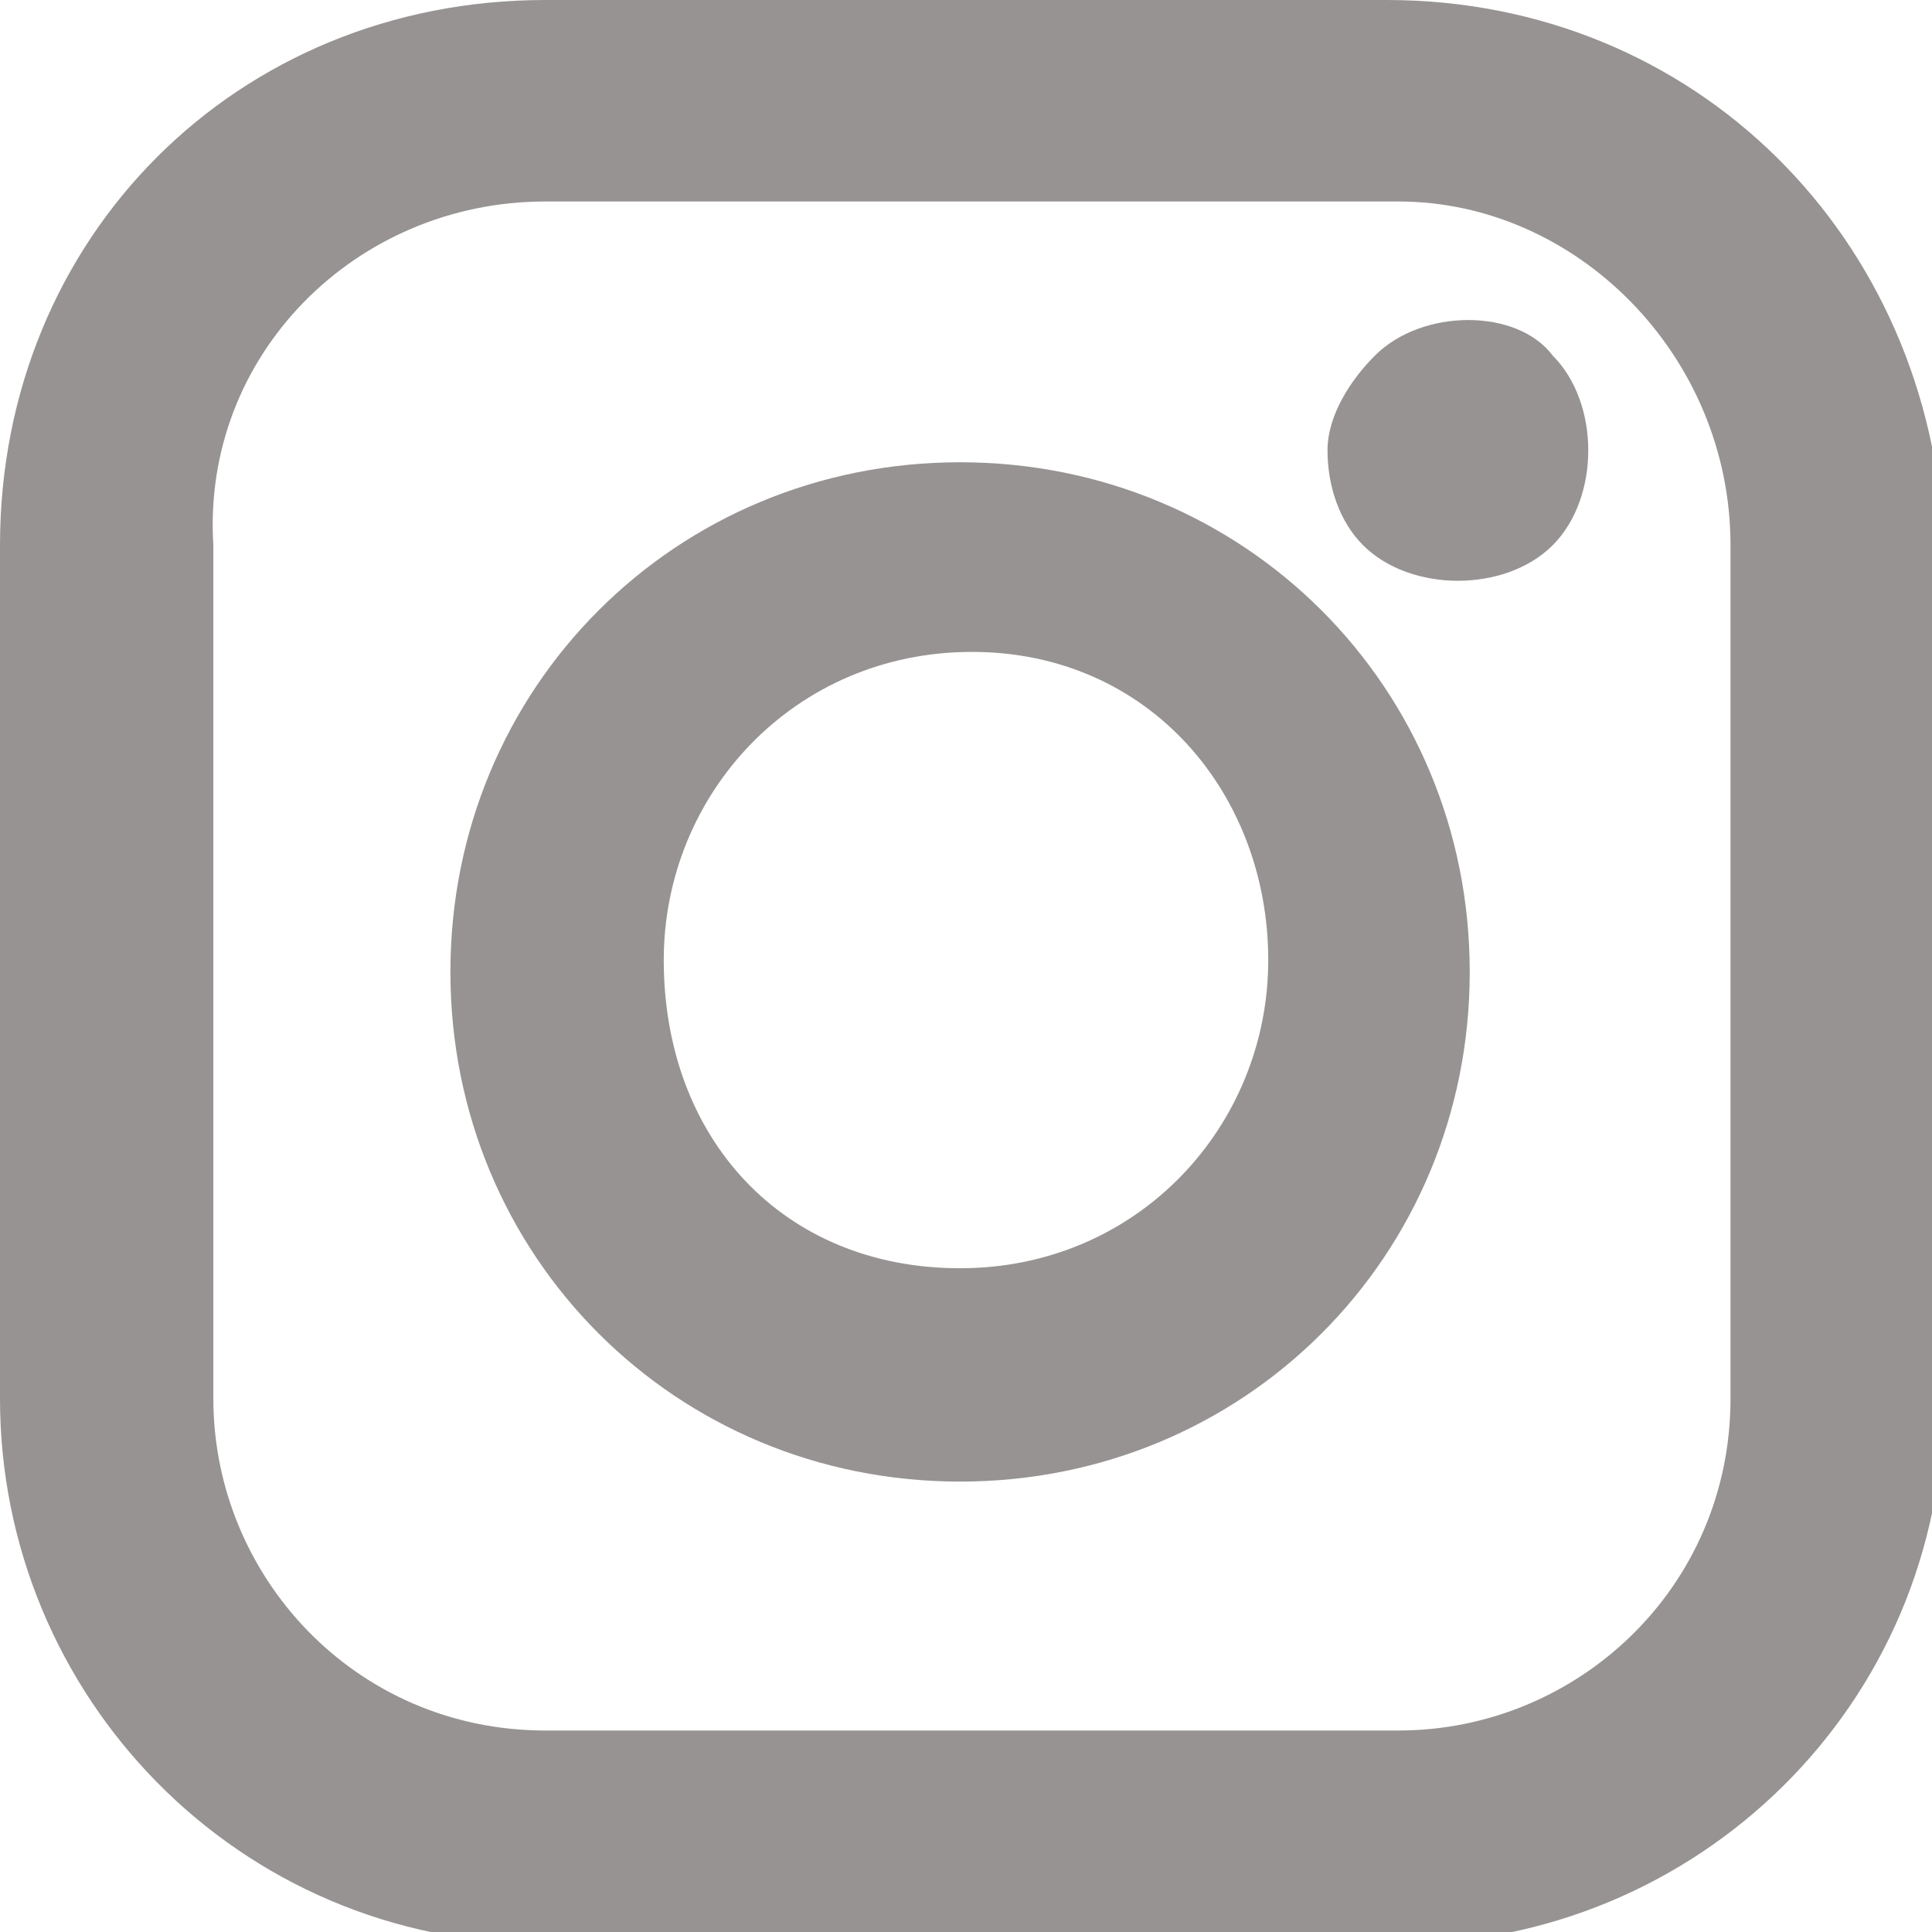 <?xml version="1.0" encoding="utf-8"?>
<!-- Generator: Adobe Illustrator 19.0.0, SVG Export Plug-In . SVG Version: 6.00 Build 0)  -->
<svg version="1.1" id="Warstwa_1" xmlns="http://www.w3.org/2000/svg" xmlns:xlink="http://www.w3.org/1999/xlink" x="0px" y="0px"
	 width="16.3px" height="16.3px" viewBox="0 0 16.3 16.3" style="enable-background:new 0 0 16.3 16.3;" xml:space="preserve">
<style type="text/css">
	.st0{fill:#979393;}
</style>
<g id="XMLID_4_">
	<path id="XMLID_28_" class="st0" d="M11.7,0H4.6C2,0,0,2,0,4.6v7.2c0,2.5,2,4.6,4.6,4.6h7.2c2.5,0,4.6-2,4.6-4.6V4.6
		C16.3,2,14.3,0,11.7,0z M14.6,4.6v7.2c0,1.6-1.3,2.8-2.8,2.8H4.6c-1.6,0-2.8-1.3-2.8-2.8V4.6C1.7,3,3,1.7,4.6,1.7h7.2
		C13.3,1.7,14.6,3,14.6,4.6z"/>
	<path id="XMLID_31_" class="st0" d="M8.1,3.9c-2.4,0-4.3,1.9-4.3,4.3c0,2.4,1.9,4.3,4.3,4.3s4.3-1.9,4.3-4.3
		C12.4,5.8,10.5,3.9,8.1,3.9z M10.7,8.1c0,1.4-1.1,2.6-2.6,2.6S5.6,9.6,5.6,8.1c0-1.4,1.1-2.6,2.6-2.6S10.7,6.7,10.7,8.1z"/>
	<path id="XMLID_32_" class="st0" d="M11.6,3c-0.2,0.2-0.4,0.5-0.4,0.8c0,0.3,0.1,0.6,0.3,0.8c0.2,0.2,0.5,0.3,0.8,0.3
		c0.3,0,0.6-0.1,0.8-0.3c0.2-0.2,0.3-0.5,0.3-0.8c0-0.3-0.1-0.6-0.3-0.8C12.8,2.6,12,2.6,11.6,3z"/>
</g>
</svg>
